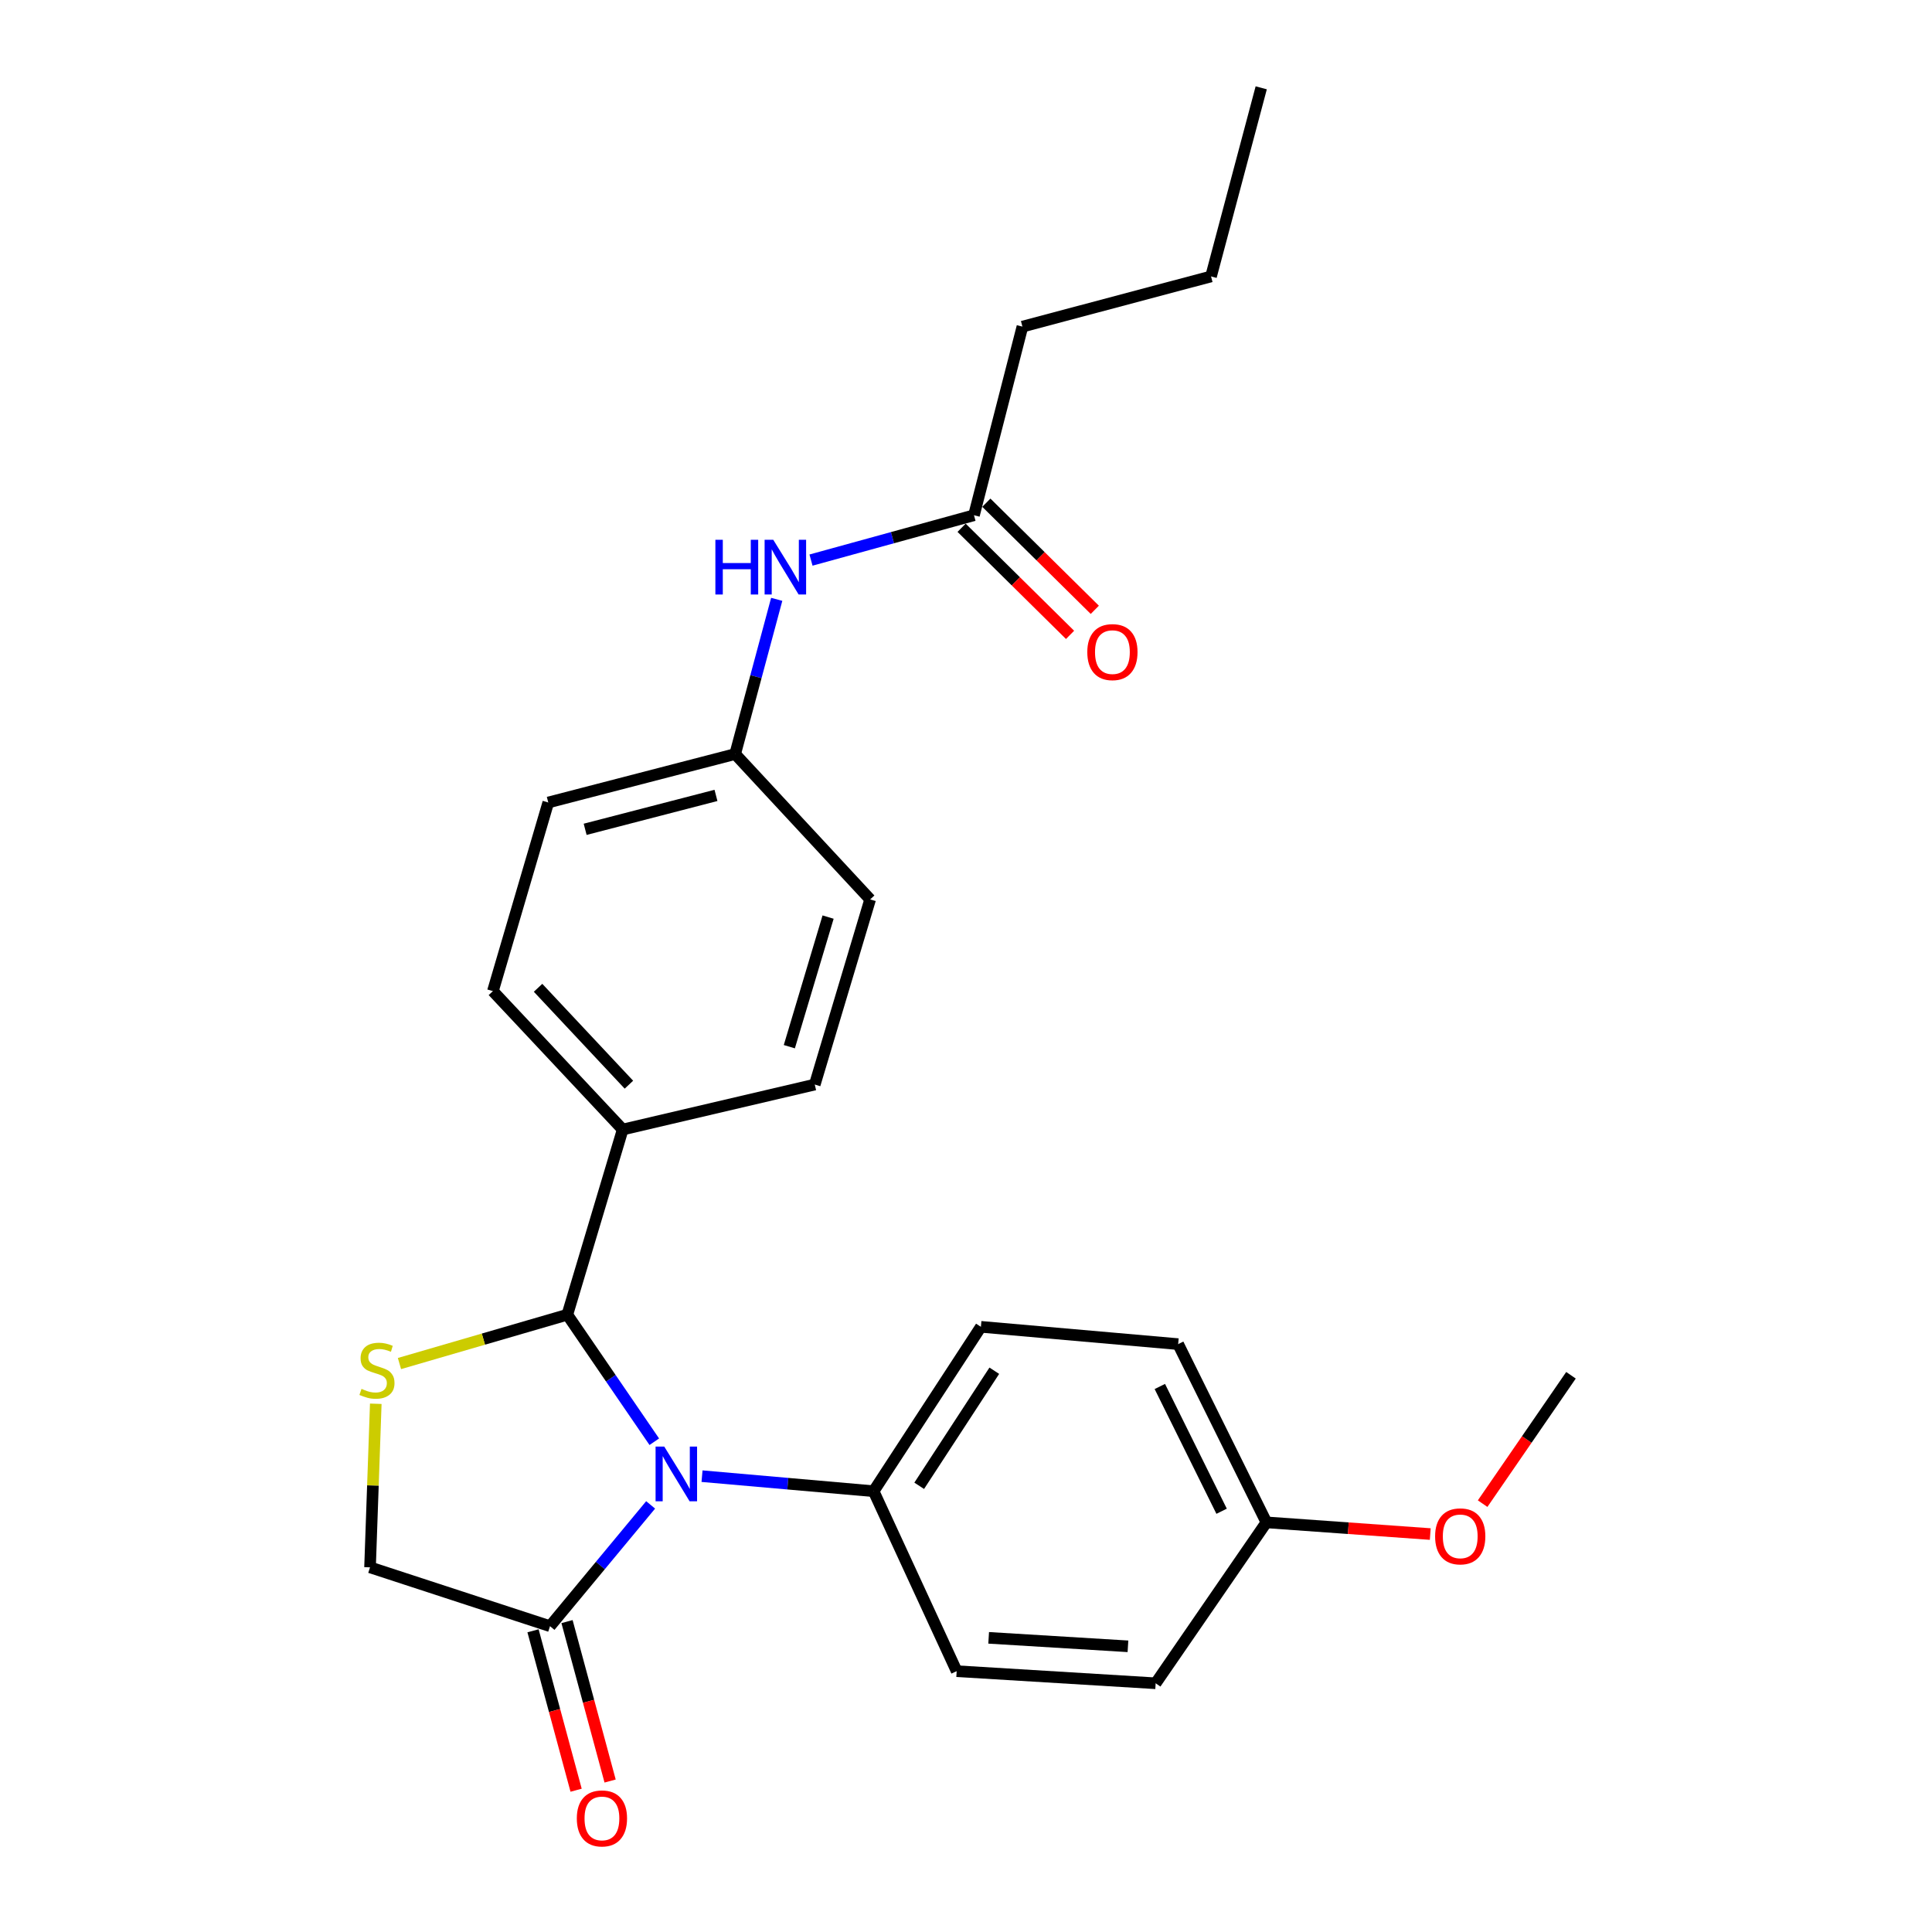 <?xml version='1.0' encoding='iso-8859-1'?>
<svg version='1.1' baseProfile='full'
              xmlns='http://www.w3.org/2000/svg'
                      xmlns:rdkit='http://www.rdkit.org/xml'
                      xmlns:xlink='http://www.w3.org/1999/xlink'
                  xml:space='preserve'
width='1000px' height='1000px' viewBox='0 0 1000 1000'>
<!-- END OF HEADER -->
<rect style='opacity:1.0;fill:#FFFFFF;stroke:none' width='1000' height='1000' x='0' y='0'> </rect>
<path class='bond-0' d='M 419.772,289.902 L 461.949,278.293' style='fill:none;fill-rule:evenodd;stroke:#0000FF;stroke-width:6px;stroke-linecap:butt;stroke-linejoin:miter;stroke-opacity:1' />
<path class='bond-0' d='M 461.949,278.293 L 504.126,266.684' style='fill:none;fill-rule:evenodd;stroke:#000000;stroke-width:6px;stroke-linecap:butt;stroke-linejoin:miter;stroke-opacity:1' />
<path class='bond-1' d='M 402.026,310.219 L 391.274,350.254' style='fill:none;fill-rule:evenodd;stroke:#0000FF;stroke-width:6px;stroke-linecap:butt;stroke-linejoin:miter;stroke-opacity:1' />
<path class='bond-1' d='M 391.274,350.254 L 380.522,390.289' style='fill:none;fill-rule:evenodd;stroke:#000000;stroke-width:6px;stroke-linecap:butt;stroke-linejoin:miter;stroke-opacity:1' />
<path class='bond-2' d='M 529.204,169.059 L 626.829,143.08' style='fill:none;fill-rule:evenodd;stroke:#000000;stroke-width:6px;stroke-linecap:butt;stroke-linejoin:miter;stroke-opacity:1' />
<path class='bond-3' d='M 529.204,169.059 L 504.126,266.684' style='fill:none;fill-rule:evenodd;stroke:#000000;stroke-width:6px;stroke-linecap:butt;stroke-linejoin:miter;stroke-opacity:1' />
<path class='bond-4' d='M 497.721,273.17 L 525.791,300.891' style='fill:none;fill-rule:evenodd;stroke:#000000;stroke-width:6px;stroke-linecap:butt;stroke-linejoin:miter;stroke-opacity:1' />
<path class='bond-4' d='M 525.791,300.891 L 553.86,328.611' style='fill:none;fill-rule:evenodd;stroke:#FF0000;stroke-width:6px;stroke-linecap:butt;stroke-linejoin:miter;stroke-opacity:1' />
<path class='bond-4' d='M 510.531,260.199 L 538.601,287.919' style='fill:none;fill-rule:evenodd;stroke:#000000;stroke-width:6px;stroke-linecap:butt;stroke-linejoin:miter;stroke-opacity:1' />
<path class='bond-4' d='M 538.601,287.919 L 566.671,315.64' style='fill:none;fill-rule:evenodd;stroke:#FF0000;stroke-width:6px;stroke-linecap:butt;stroke-linejoin:miter;stroke-opacity:1' />
<path class='bond-5' d='M 626.829,143.08 L 652.808,45.455' style='fill:none;fill-rule:evenodd;stroke:#000000;stroke-width:6px;stroke-linecap:butt;stroke-linejoin:miter;stroke-opacity:1' />
<path class='bond-6' d='M 338.661,746.238 L 316.152,713.365' style='fill:none;fill-rule:evenodd;stroke:#0000FF;stroke-width:6px;stroke-linecap:butt;stroke-linejoin:miter;stroke-opacity:1' />
<path class='bond-6' d='M 316.152,713.365 L 293.643,680.492' style='fill:none;fill-rule:evenodd;stroke:#000000;stroke-width:6px;stroke-linecap:butt;stroke-linejoin:miter;stroke-opacity:1' />
<path class='bond-7' d='M 336.767,778.929 L 310.728,810.32' style='fill:none;fill-rule:evenodd;stroke:#0000FF;stroke-width:6px;stroke-linecap:butt;stroke-linejoin:miter;stroke-opacity:1' />
<path class='bond-7' d='M 310.728,810.32 L 284.689,841.712' style='fill:none;fill-rule:evenodd;stroke:#000000;stroke-width:6px;stroke-linecap:butt;stroke-linejoin:miter;stroke-opacity:1' />
<path class='bond-8' d='M 363.369,764.061 L 407.774,767.954' style='fill:none;fill-rule:evenodd;stroke:#0000FF;stroke-width:6px;stroke-linecap:butt;stroke-linejoin:miter;stroke-opacity:1' />
<path class='bond-8' d='M 407.774,767.954 L 452.179,771.848' style='fill:none;fill-rule:evenodd;stroke:#000000;stroke-width:6px;stroke-linecap:butt;stroke-linejoin:miter;stroke-opacity:1' />
<path class='bond-9' d='M 293.643,680.492 L 250.202,693.129' style='fill:none;fill-rule:evenodd;stroke:#000000;stroke-width:6px;stroke-linecap:butt;stroke-linejoin:miter;stroke-opacity:1' />
<path class='bond-9' d='M 250.202,693.129 L 206.761,705.767' style='fill:none;fill-rule:evenodd;stroke:#CCCC00;stroke-width:6px;stroke-linecap:butt;stroke-linejoin:miter;stroke-opacity:1' />
<path class='bond-10' d='M 293.643,680.492 L 322.305,584.649' style='fill:none;fill-rule:evenodd;stroke:#000000;stroke-width:6px;stroke-linecap:butt;stroke-linejoin:miter;stroke-opacity:1' />
<path class='bond-11' d='M 194.503,726.588 L 193.017,768.922' style='fill:none;fill-rule:evenodd;stroke:#CCCC00;stroke-width:6px;stroke-linecap:butt;stroke-linejoin:miter;stroke-opacity:1' />
<path class='bond-11' d='M 193.017,768.922 L 191.53,811.256' style='fill:none;fill-rule:evenodd;stroke:#000000;stroke-width:6px;stroke-linecap:butt;stroke-linejoin:miter;stroke-opacity:1' />
<path class='bond-12' d='M 284.689,841.712 L 191.53,811.256' style='fill:none;fill-rule:evenodd;stroke:#000000;stroke-width:6px;stroke-linecap:butt;stroke-linejoin:miter;stroke-opacity:1' />
<path class='bond-13' d='M 275.89,844.09 L 287.042,885.352' style='fill:none;fill-rule:evenodd;stroke:#000000;stroke-width:6px;stroke-linecap:butt;stroke-linejoin:miter;stroke-opacity:1' />
<path class='bond-13' d='M 287.042,885.352 L 298.193,926.614' style='fill:none;fill-rule:evenodd;stroke:#FF0000;stroke-width:6px;stroke-linecap:butt;stroke-linejoin:miter;stroke-opacity:1' />
<path class='bond-13' d='M 293.489,839.334 L 304.641,880.595' style='fill:none;fill-rule:evenodd;stroke:#000000;stroke-width:6px;stroke-linecap:butt;stroke-linejoin:miter;stroke-opacity:1' />
<path class='bond-13' d='M 304.641,880.595 L 315.793,921.857' style='fill:none;fill-rule:evenodd;stroke:#FF0000;stroke-width:6px;stroke-linecap:butt;stroke-linejoin:miter;stroke-opacity:1' />
<path class='bond-14' d='M 452.179,771.848 L 507.712,686.761' style='fill:none;fill-rule:evenodd;stroke:#000000;stroke-width:6px;stroke-linecap:butt;stroke-linejoin:miter;stroke-opacity:1' />
<path class='bond-14' d='M 475.776,769.049 L 514.649,709.488' style='fill:none;fill-rule:evenodd;stroke:#000000;stroke-width:6px;stroke-linecap:butt;stroke-linejoin:miter;stroke-opacity:1' />
<path class='bond-15' d='M 452.179,771.848 L 495.173,864.997' style='fill:none;fill-rule:evenodd;stroke:#000000;stroke-width:6px;stroke-linecap:butt;stroke-linejoin:miter;stroke-opacity:1' />
<path class='bond-16' d='M 380.522,390.289 L 283.788,415.366' style='fill:none;fill-rule:evenodd;stroke:#000000;stroke-width:6px;stroke-linecap:butt;stroke-linejoin:miter;stroke-opacity:1' />
<path class='bond-16' d='M 370.587,411.698 L 302.873,429.252' style='fill:none;fill-rule:evenodd;stroke:#000000;stroke-width:6px;stroke-linecap:butt;stroke-linejoin:miter;stroke-opacity:1' />
<path class='bond-17' d='M 380.522,390.289 L 450.386,465.531' style='fill:none;fill-rule:evenodd;stroke:#000000;stroke-width:6px;stroke-linecap:butt;stroke-linejoin:miter;stroke-opacity:1' />
<path class='bond-18' d='M 322.305,584.649 L 421.724,561.364' style='fill:none;fill-rule:evenodd;stroke:#000000;stroke-width:6px;stroke-linecap:butt;stroke-linejoin:miter;stroke-opacity:1' />
<path class='bond-19' d='M 322.305,584.649 L 255.125,513.002' style='fill:none;fill-rule:evenodd;stroke:#000000;stroke-width:6px;stroke-linecap:butt;stroke-linejoin:miter;stroke-opacity:1' />
<path class='bond-19' d='M 325.527,561.432 L 278.501,511.279' style='fill:none;fill-rule:evenodd;stroke:#000000;stroke-width:6px;stroke-linecap:butt;stroke-linejoin:miter;stroke-opacity:1' />
<path class='bond-20' d='M 283.788,415.366 L 255.125,513.002' style='fill:none;fill-rule:evenodd;stroke:#000000;stroke-width:6px;stroke-linecap:butt;stroke-linejoin:miter;stroke-opacity:1' />
<path class='bond-21' d='M 450.386,465.531 L 421.724,561.364' style='fill:none;fill-rule:evenodd;stroke:#000000;stroke-width:6px;stroke-linecap:butt;stroke-linejoin:miter;stroke-opacity:1' />
<path class='bond-21' d='M 428.621,474.682 L 408.557,541.765' style='fill:none;fill-rule:evenodd;stroke:#000000;stroke-width:6px;stroke-linecap:butt;stroke-linejoin:miter;stroke-opacity:1' />
<path class='bond-22' d='M 507.712,686.761 L 609.814,695.714' style='fill:none;fill-rule:evenodd;stroke:#000000;stroke-width:6px;stroke-linecap:butt;stroke-linejoin:miter;stroke-opacity:1' />
<path class='bond-23' d='M 495.173,864.997 L 598.167,871.266' style='fill:none;fill-rule:evenodd;stroke:#000000;stroke-width:6px;stroke-linecap:butt;stroke-linejoin:miter;stroke-opacity:1' />
<path class='bond-23' d='M 511.73,847.74 L 583.825,852.129' style='fill:none;fill-rule:evenodd;stroke:#000000;stroke-width:6px;stroke-linecap:butt;stroke-linejoin:miter;stroke-opacity:1' />
<path class='bond-24' d='M 655.492,787.972 L 598.167,871.266' style='fill:none;fill-rule:evenodd;stroke:#000000;stroke-width:6px;stroke-linecap:butt;stroke-linejoin:miter;stroke-opacity:1' />
<path class='bond-25' d='M 655.492,787.972 L 697.895,790.998' style='fill:none;fill-rule:evenodd;stroke:#000000;stroke-width:6px;stroke-linecap:butt;stroke-linejoin:miter;stroke-opacity:1' />
<path class='bond-25' d='M 697.895,790.998 L 740.297,794.025' style='fill:none;fill-rule:evenodd;stroke:#FF0000;stroke-width:6px;stroke-linecap:butt;stroke-linejoin:miter;stroke-opacity:1' />
<path class='bond-26' d='M 655.492,787.972 L 609.814,695.714' style='fill:none;fill-rule:evenodd;stroke:#000000;stroke-width:6px;stroke-linecap:butt;stroke-linejoin:miter;stroke-opacity:1' />
<path class='bond-26' d='M 632.302,782.222 L 600.328,717.642' style='fill:none;fill-rule:evenodd;stroke:#000000;stroke-width:6px;stroke-linecap:butt;stroke-linejoin:miter;stroke-opacity:1' />
<path class='bond-27' d='M 767.407,778.285 L 790.272,745.061' style='fill:none;fill-rule:evenodd;stroke:#FF0000;stroke-width:6px;stroke-linecap:butt;stroke-linejoin:miter;stroke-opacity:1' />
<path class='bond-27' d='M 790.272,745.061 L 813.137,711.838' style='fill:none;fill-rule:evenodd;stroke:#000000;stroke-width:6px;stroke-linecap:butt;stroke-linejoin:miter;stroke-opacity:1' />
<path  class='atom-0' d='M 370.281 279.394
L 374.121 279.394
L 374.121 291.434
L 388.601 291.434
L 388.601 279.394
L 392.441 279.394
L 392.441 307.714
L 388.601 307.714
L 388.601 294.634
L 374.121 294.634
L 374.121 307.714
L 370.281 307.714
L 370.281 279.394
' fill='#0000FF'/>
<path  class='atom-0' d='M 400.241 279.394
L 409.521 294.394
Q 410.441 295.874, 411.921 298.554
Q 413.401 301.234, 413.481 301.394
L 413.481 279.394
L 417.241 279.394
L 417.241 307.714
L 413.361 307.714
L 403.401 291.314
Q 402.241 289.394, 401.001 287.194
Q 399.801 284.994, 399.441 284.314
L 399.441 307.714
L 395.761 307.714
L 395.761 279.394
L 400.241 279.394
' fill='#0000FF'/>
<path  class='atom-3' d='M 562.783 337.53
Q 562.783 330.73, 566.143 326.93
Q 569.503 323.13, 575.783 323.13
Q 582.063 323.13, 585.423 326.93
Q 588.783 330.73, 588.783 337.53
Q 588.783 344.41, 585.383 348.33
Q 581.983 352.21, 575.783 352.21
Q 569.543 352.21, 566.143 348.33
Q 562.783 344.45, 562.783 337.53
M 575.783 349.01
Q 580.103 349.01, 582.423 346.13
Q 584.783 343.21, 584.783 337.53
Q 584.783 331.97, 582.423 329.17
Q 580.103 326.33, 575.783 326.33
Q 571.463 326.33, 569.103 329.13
Q 566.783 331.93, 566.783 337.53
Q 566.783 343.25, 569.103 346.13
Q 571.463 349.01, 575.783 349.01
' fill='#FF0000'/>
<path  class='atom-5' d='M 343.807 748.734
L 353.087 763.734
Q 354.007 765.214, 355.487 767.894
Q 356.967 770.574, 357.047 770.734
L 357.047 748.734
L 360.807 748.734
L 360.807 777.054
L 356.927 777.054
L 346.967 760.654
Q 345.807 758.734, 344.567 756.534
Q 343.367 754.334, 343.007 753.654
L 343.007 777.054
L 339.327 777.054
L 339.327 748.734
L 343.807 748.734
' fill='#0000FF'/>
<path  class='atom-7' d='M 187.116 718.874
Q 187.436 718.994, 188.756 719.554
Q 190.076 720.114, 191.516 720.474
Q 192.996 720.794, 194.436 720.794
Q 197.116 720.794, 198.676 719.514
Q 200.236 718.194, 200.236 715.914
Q 200.236 714.354, 199.436 713.394
Q 198.676 712.434, 197.476 711.914
Q 196.276 711.394, 194.276 710.794
Q 191.756 710.034, 190.236 709.314
Q 188.756 708.594, 187.676 707.074
Q 186.636 705.554, 186.636 702.994
Q 186.636 699.434, 189.036 697.234
Q 191.476 695.034, 196.276 695.034
Q 199.556 695.034, 203.276 696.594
L 202.356 699.674
Q 198.956 698.274, 196.396 698.274
Q 193.636 698.274, 192.116 699.434
Q 190.596 700.554, 190.636 702.514
Q 190.636 704.034, 191.396 704.954
Q 192.196 705.874, 193.316 706.394
Q 194.476 706.914, 196.396 707.514
Q 198.956 708.314, 200.476 709.114
Q 201.996 709.914, 203.076 711.554
Q 204.196 713.154, 204.196 715.914
Q 204.196 719.834, 201.556 721.954
Q 198.956 724.034, 194.596 724.034
Q 192.076 724.034, 190.156 723.474
Q 188.276 722.954, 186.036 722.034
L 187.116 718.874
' fill='#CCCC00'/>
<path  class='atom-13' d='M 298.559 941.21
Q 298.559 934.41, 301.919 930.61
Q 305.279 926.81, 311.559 926.81
Q 317.839 926.81, 321.199 930.61
Q 324.559 934.41, 324.559 941.21
Q 324.559 948.09, 321.159 952.01
Q 317.759 955.89, 311.559 955.89
Q 305.319 955.89, 301.919 952.01
Q 298.559 948.13, 298.559 941.21
M 311.559 952.69
Q 315.879 952.69, 318.199 949.81
Q 320.559 946.89, 320.559 941.21
Q 320.559 935.65, 318.199 932.85
Q 315.879 930.01, 311.559 930.01
Q 307.239 930.01, 304.879 932.81
Q 302.559 935.61, 302.559 941.21
Q 302.559 946.93, 304.879 949.81
Q 307.239 952.69, 311.559 952.69
' fill='#FF0000'/>
<path  class='atom-23' d='M 742.812 795.212
Q 742.812 788.412, 746.172 784.612
Q 749.532 780.812, 755.812 780.812
Q 762.092 780.812, 765.452 784.612
Q 768.812 788.412, 768.812 795.212
Q 768.812 802.092, 765.412 806.012
Q 762.012 809.892, 755.812 809.892
Q 749.572 809.892, 746.172 806.012
Q 742.812 802.132, 742.812 795.212
M 755.812 806.692
Q 760.132 806.692, 762.452 803.812
Q 764.812 800.892, 764.812 795.212
Q 764.812 789.652, 762.452 786.852
Q 760.132 784.012, 755.812 784.012
Q 751.492 784.012, 749.132 786.812
Q 746.812 789.612, 746.812 795.212
Q 746.812 800.932, 749.132 803.812
Q 751.492 806.692, 755.812 806.692
' fill='#FF0000'/>
</svg>
